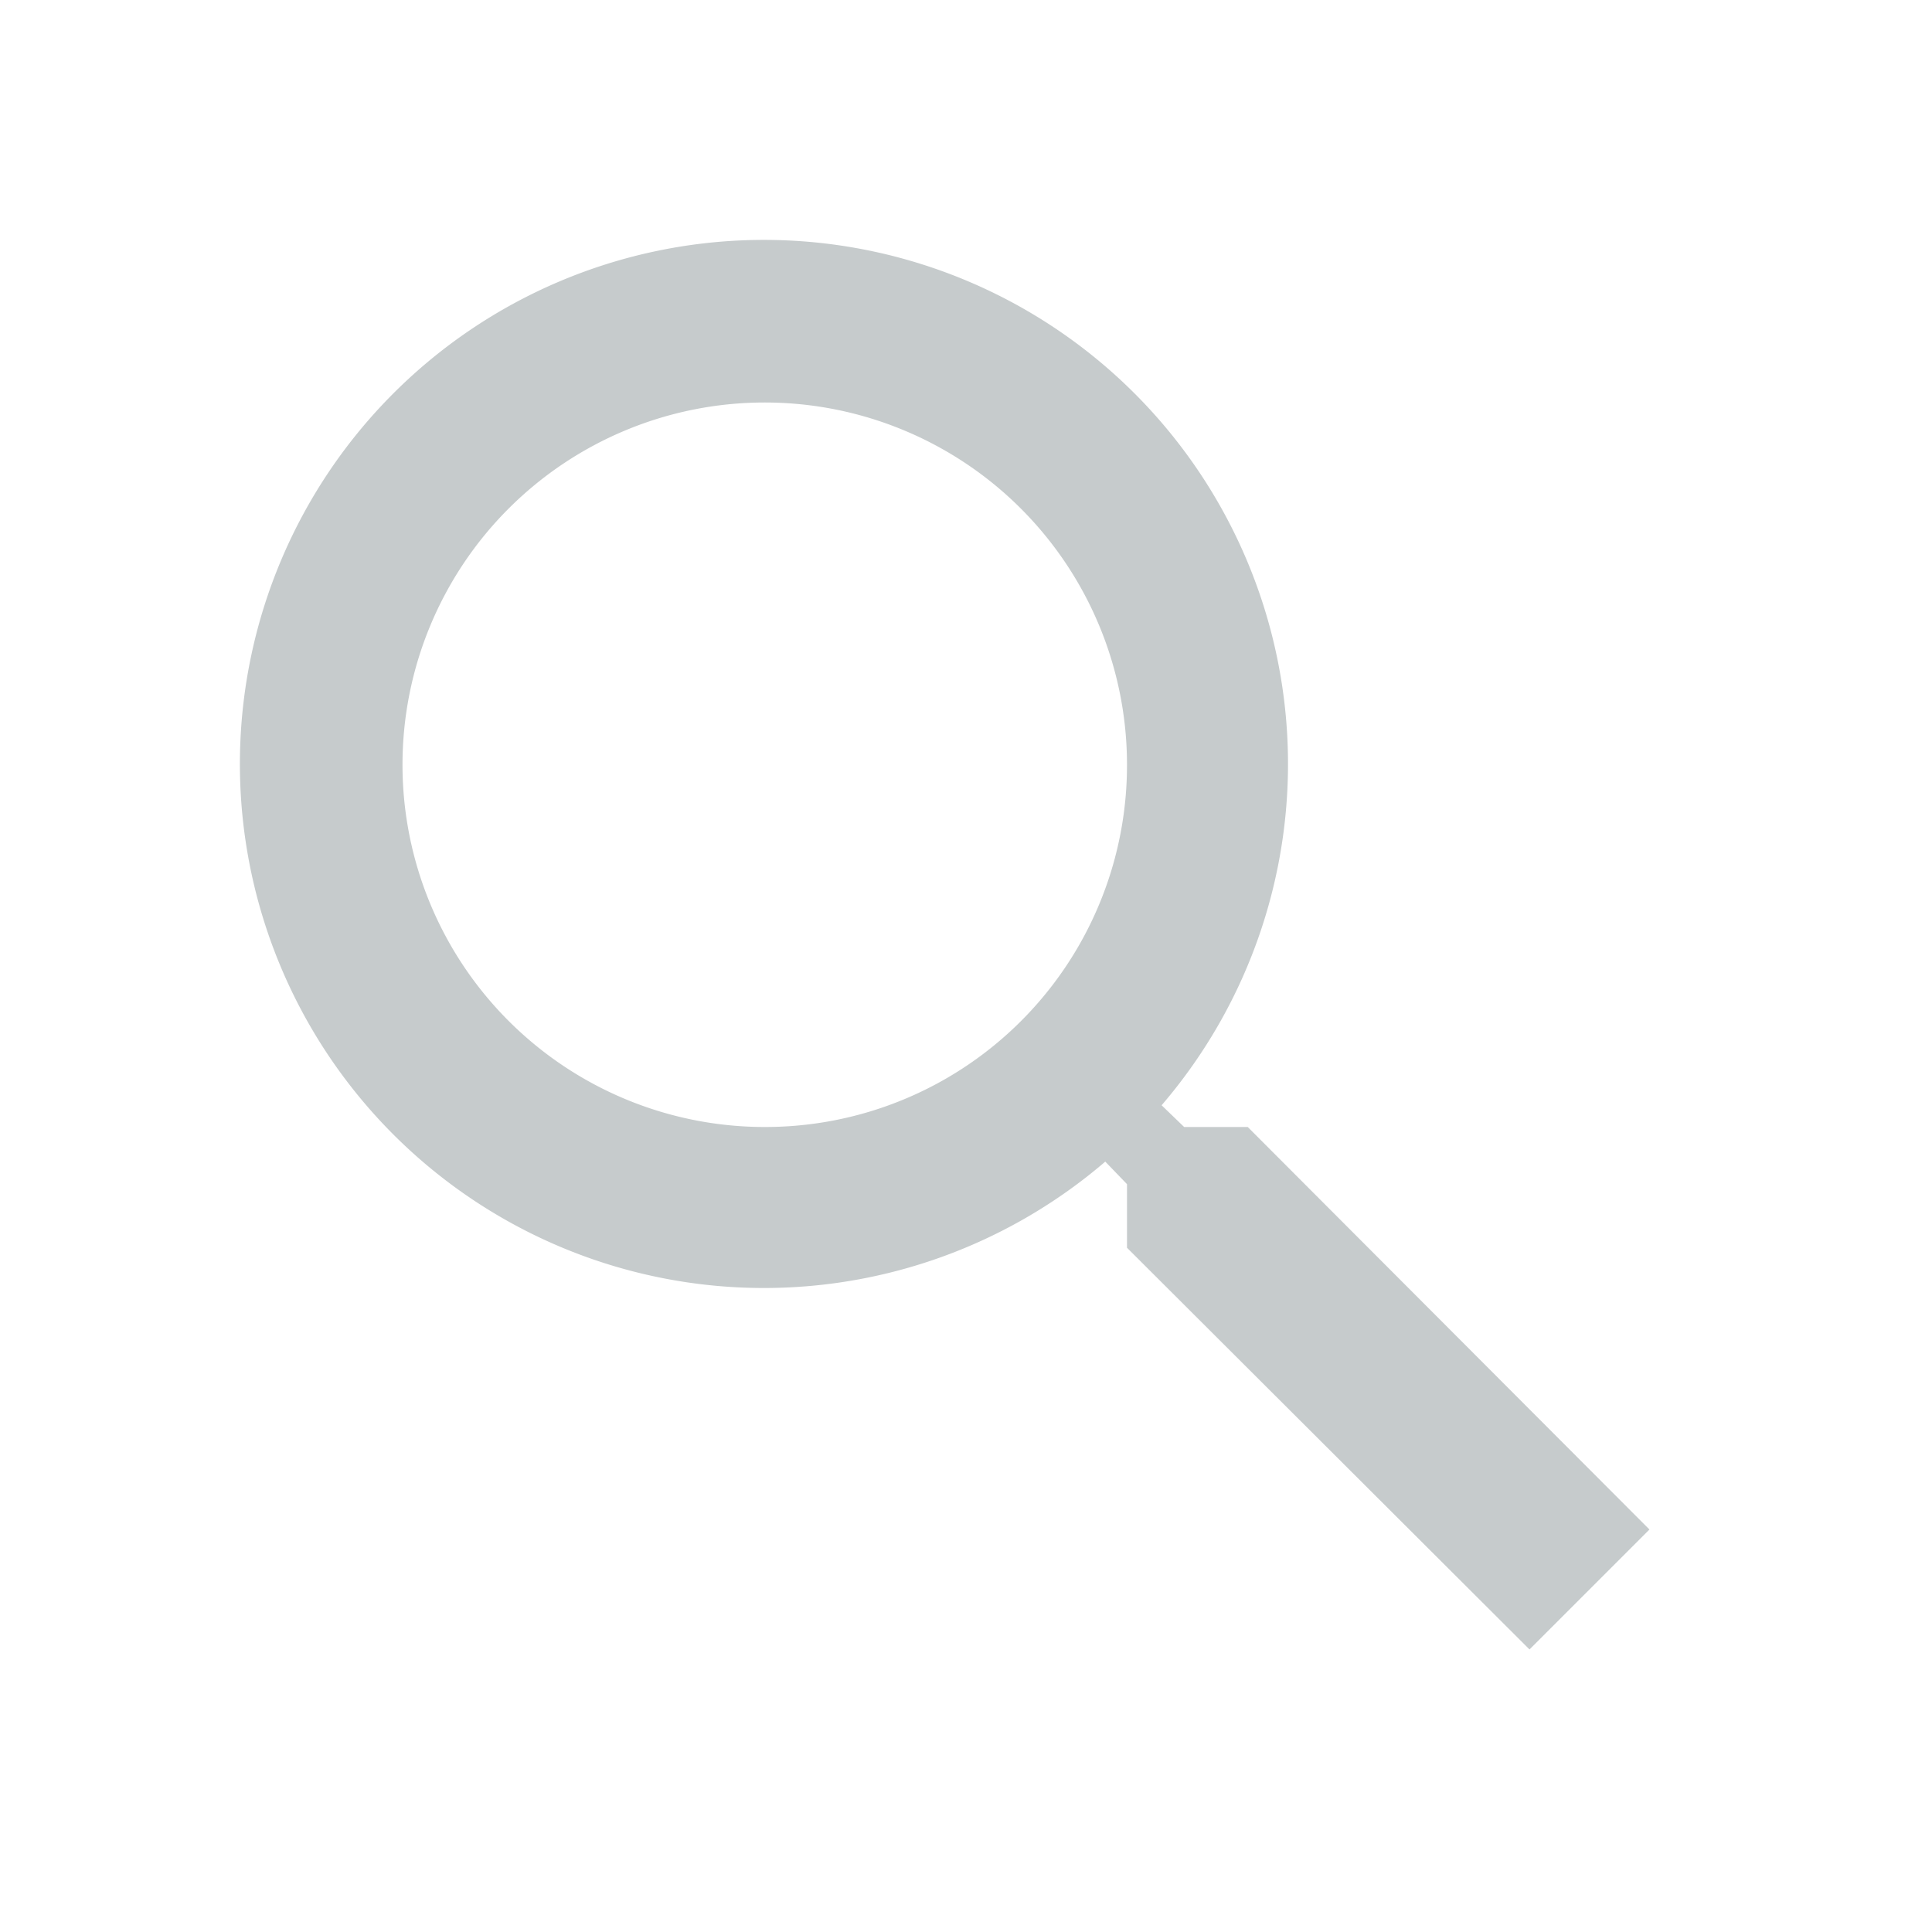 <svg id="search-24px_1_" data-name="search-24px (1)" xmlns="http://www.w3.org/2000/svg" width="24" height="24" viewBox="0 0 24 24">
  <path id="Path_66" data-name="Path 66" d="M15.5,14h-.79l-.28-.27a6.51,6.51,0,1,0-.7.7l.27.28v.79l5,4.99L20.49,19Zm-6,0A4.5,4.5,0,1,1,14,9.5,4.494,4.494,0,0,1,9.5,14Z" fill="#c6cbcc"/>
  <path id="Path_67" data-name="Path 67" d="M0,0H24V24H0Z" fill="none"/>
</svg>

